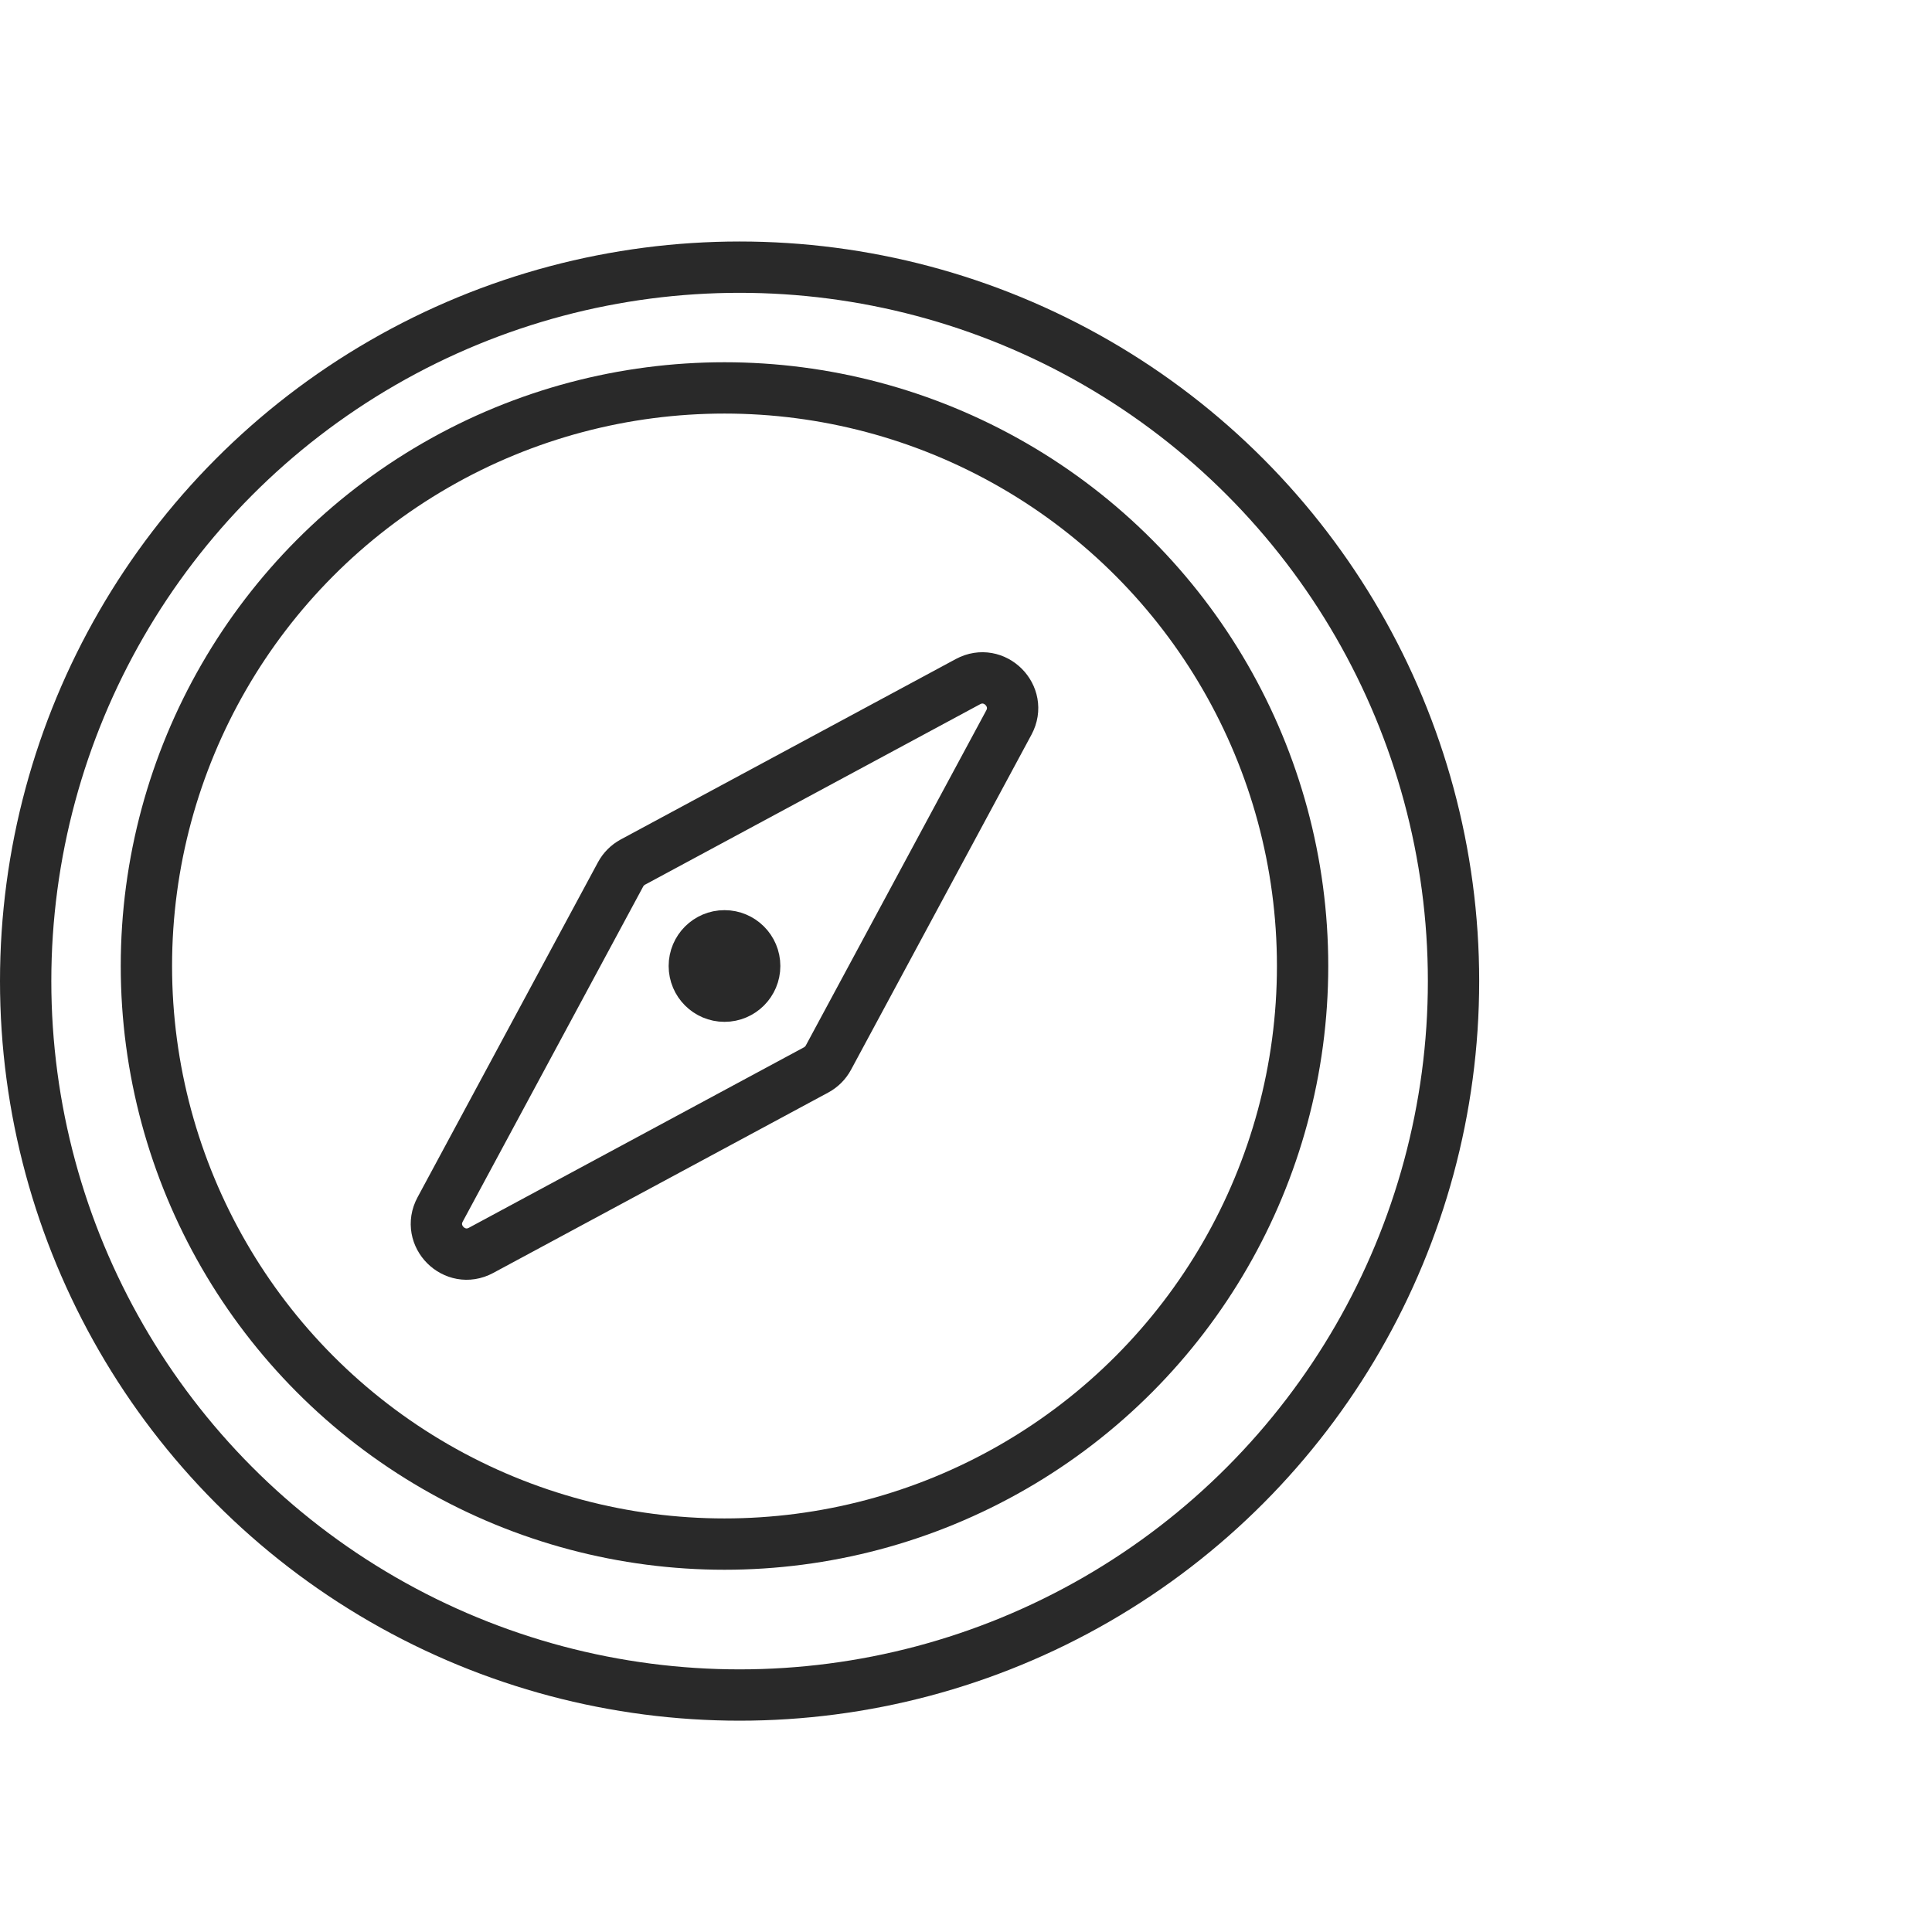 <?xml version="1.0" encoding="UTF-8"?> <svg xmlns="http://www.w3.org/2000/svg" width="64" height="64" viewBox="0 0 64 64" fill="none"><path d="M20.558 28.964L14.58 40.065C14.11 40.939 15.061 41.89 15.935 41.42L27.036 35.442C27.208 35.349 27.349 35.208 27.442 35.036L33.42 23.935C33.89 23.061 32.939 22.11 32.065 22.58L20.964 28.558C20.792 28.651 20.651 28.792 20.558 28.964Z" stroke="#292929" stroke-width="1.7" stroke-linecap="round" stroke-linejoin="round"></path><circle cx="24.5" cy="32.5" r="23.65" stroke="#292929" stroke-width="1.7"></circle><circle cx="24" cy="32" r="19.15" stroke="#292929" stroke-width="1.7"></circle><circle cx="24" cy="32" r="1" fill="#292929" stroke="#292929" stroke-width="1.7"></circle></svg> 